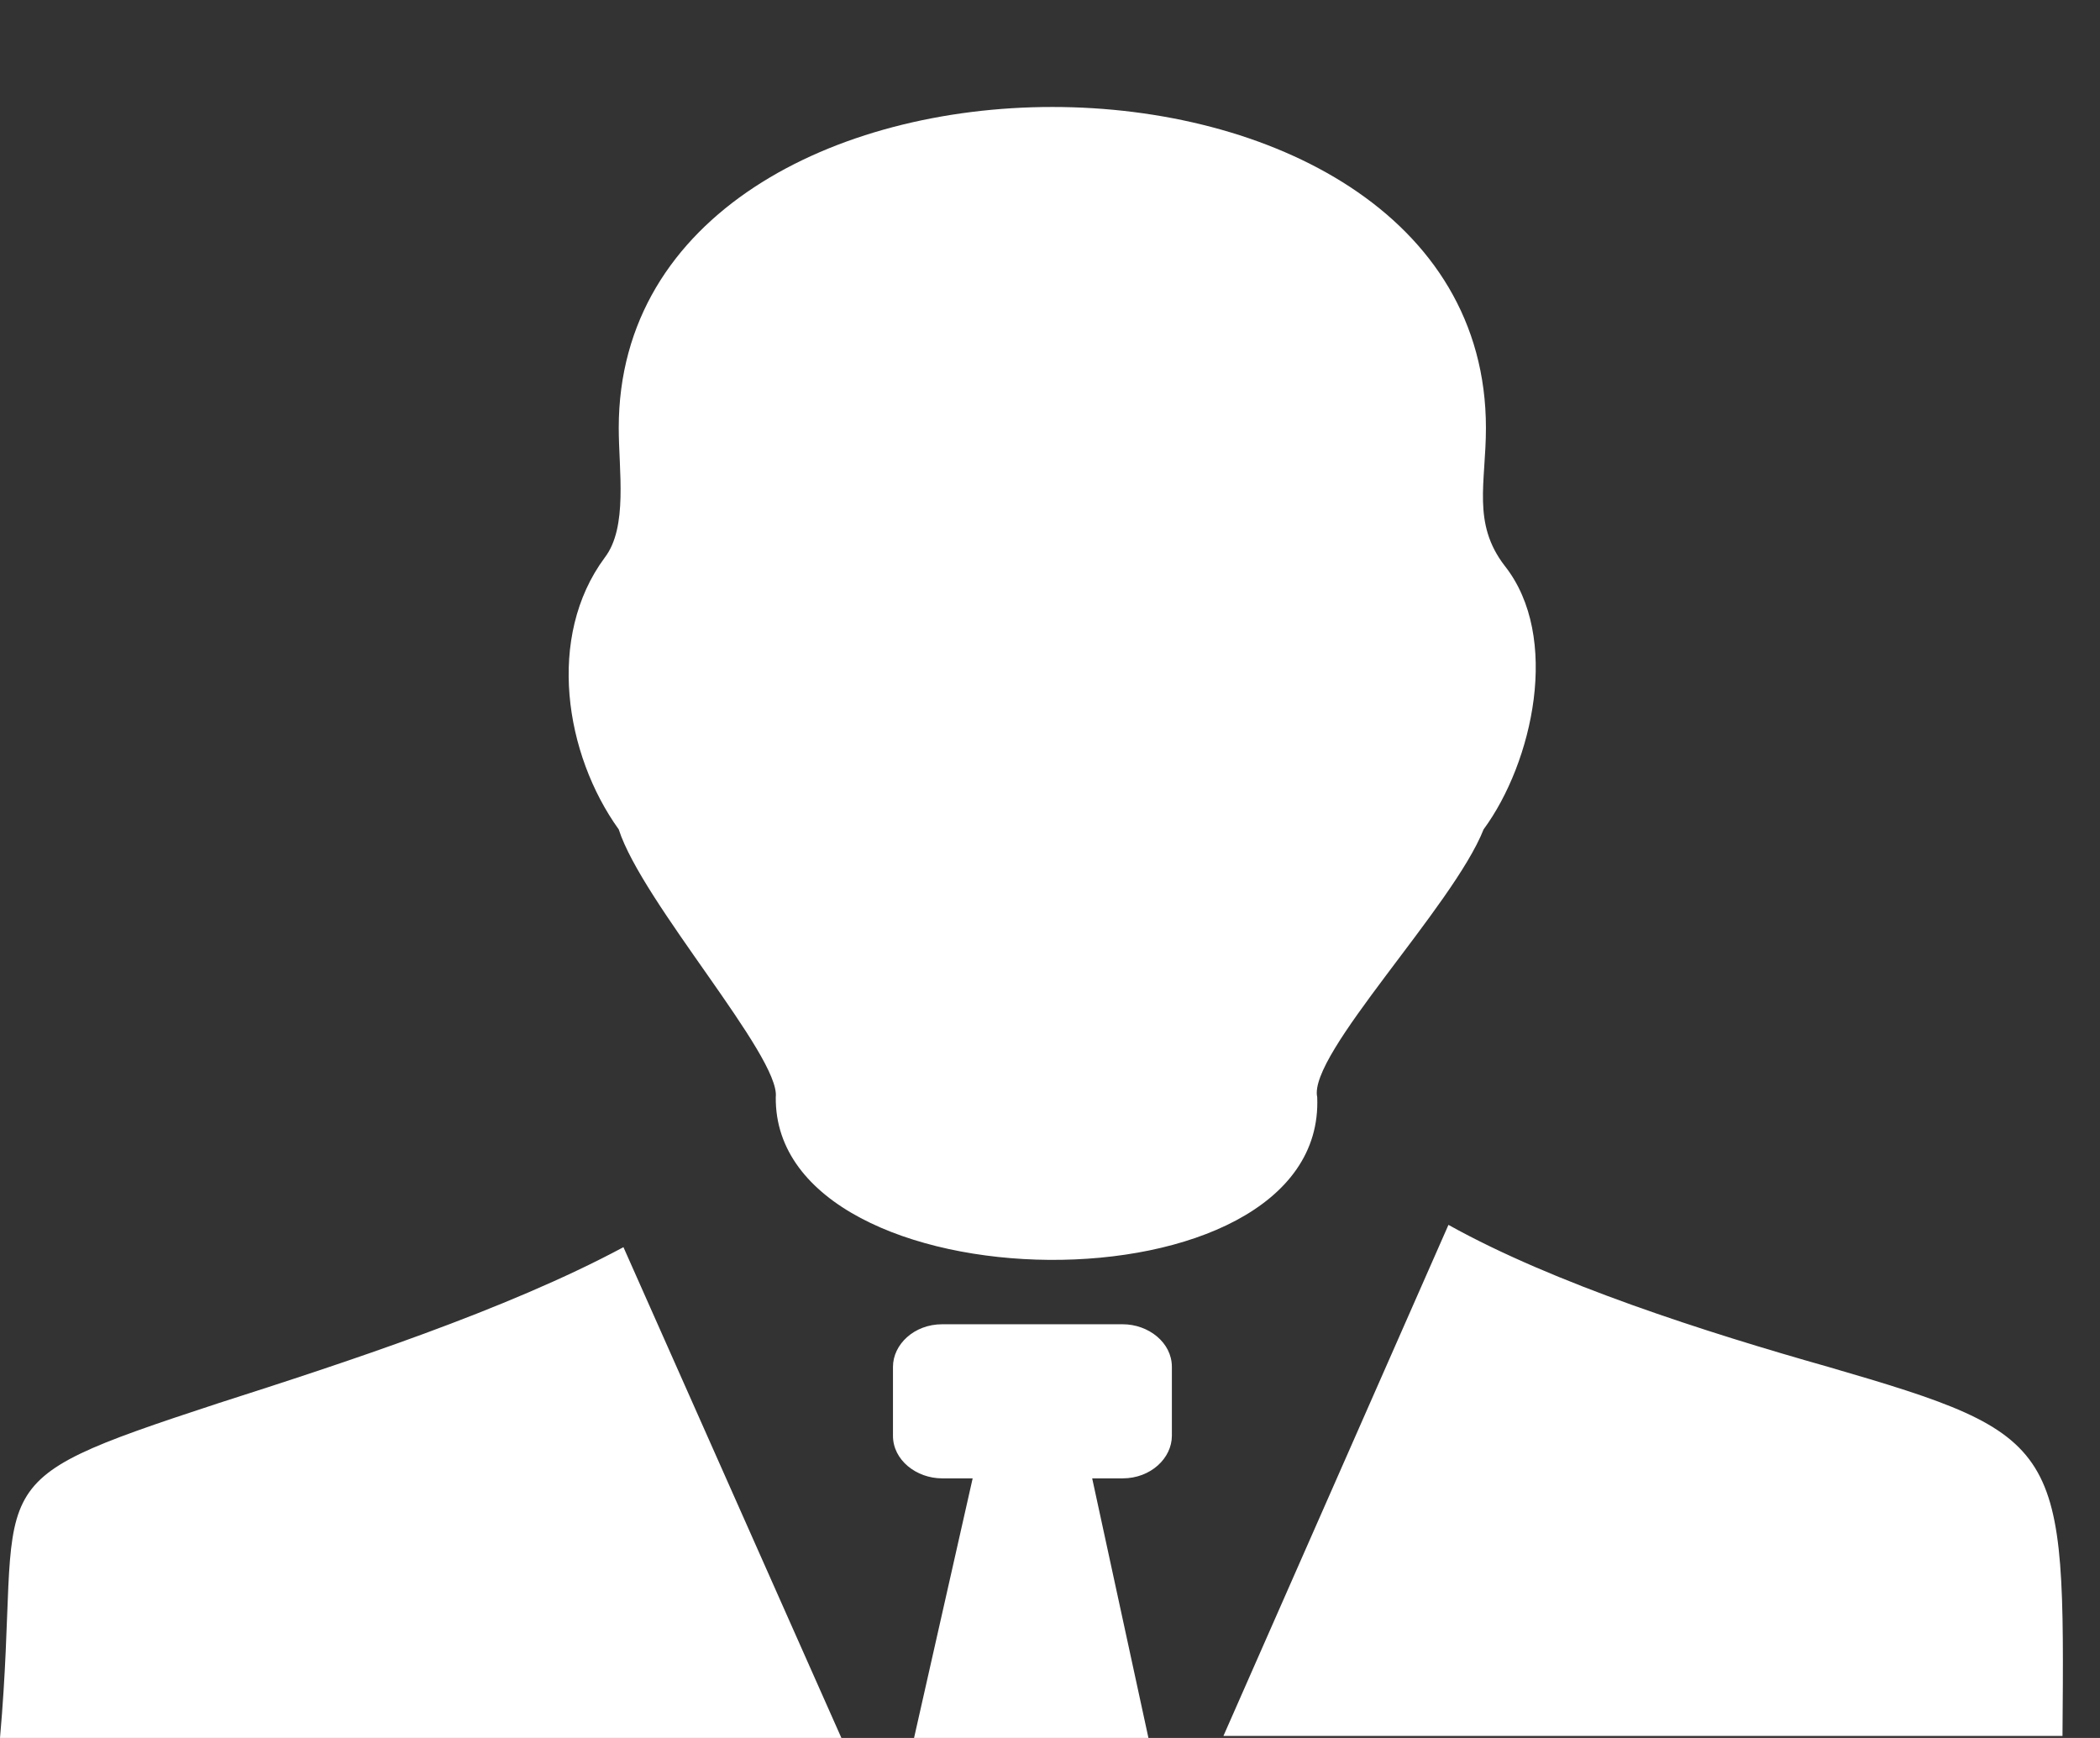 <?xml version="1.0" encoding="UTF-8"?>
<svg xmlns="http://www.w3.org/2000/svg" width="58" height="48" viewBox="0 0 58 48" fill="none">
  <rect x="0" y="0" width="58" height="48" fill="#333333" stroke="none"/>
  <g clip-path="url(#clip0_0_481)">
    <path fill-rule="evenodd" clip-rule="evenodd" d="M0 48C0.647 40.718 -0.971 41.054 6.02 38.758C9.516 37.638 13.982 36.182 17.219 34.445L23.239 48H0ZM30.165 40.83H31.007C31.784 40.83 32.366 40.27 32.366 39.654V37.75C32.366 37.078 31.719 36.574 31.007 36.574H26.022C25.245 36.574 24.663 37.134 24.663 37.75V39.654C24.663 40.326 25.31 40.83 26.022 40.83H26.864L25.245 48H31.719L30.165 40.83ZM21.426 30.301C21.556 29.18 17.737 24.924 17.089 22.907C15.6 20.835 15.083 17.587 16.701 15.402C17.348 14.562 17.089 12.994 17.089 11.818C17.089 -0 41.04 -0 41.04 11.818C41.04 13.33 40.652 14.45 41.558 15.626C43.112 17.587 42.335 21.059 40.975 22.907C40.134 25.036 36.12 29.125 36.38 30.301C36.638 36.406 21.362 36.182 21.426 30.301ZM40.005 33.829C42.917 35.453 47.125 36.798 50.491 37.75C57.029 39.654 57.029 39.878 56.964 47.944H33.79L40.005 33.829Z" fill="white"></path>
  </g>
  <defs>
    <clipPath id="clip0_0_481">
      <rect width="58" height="48" fill="white"></rect>
    </clipPath>
  </defs>
</svg>
